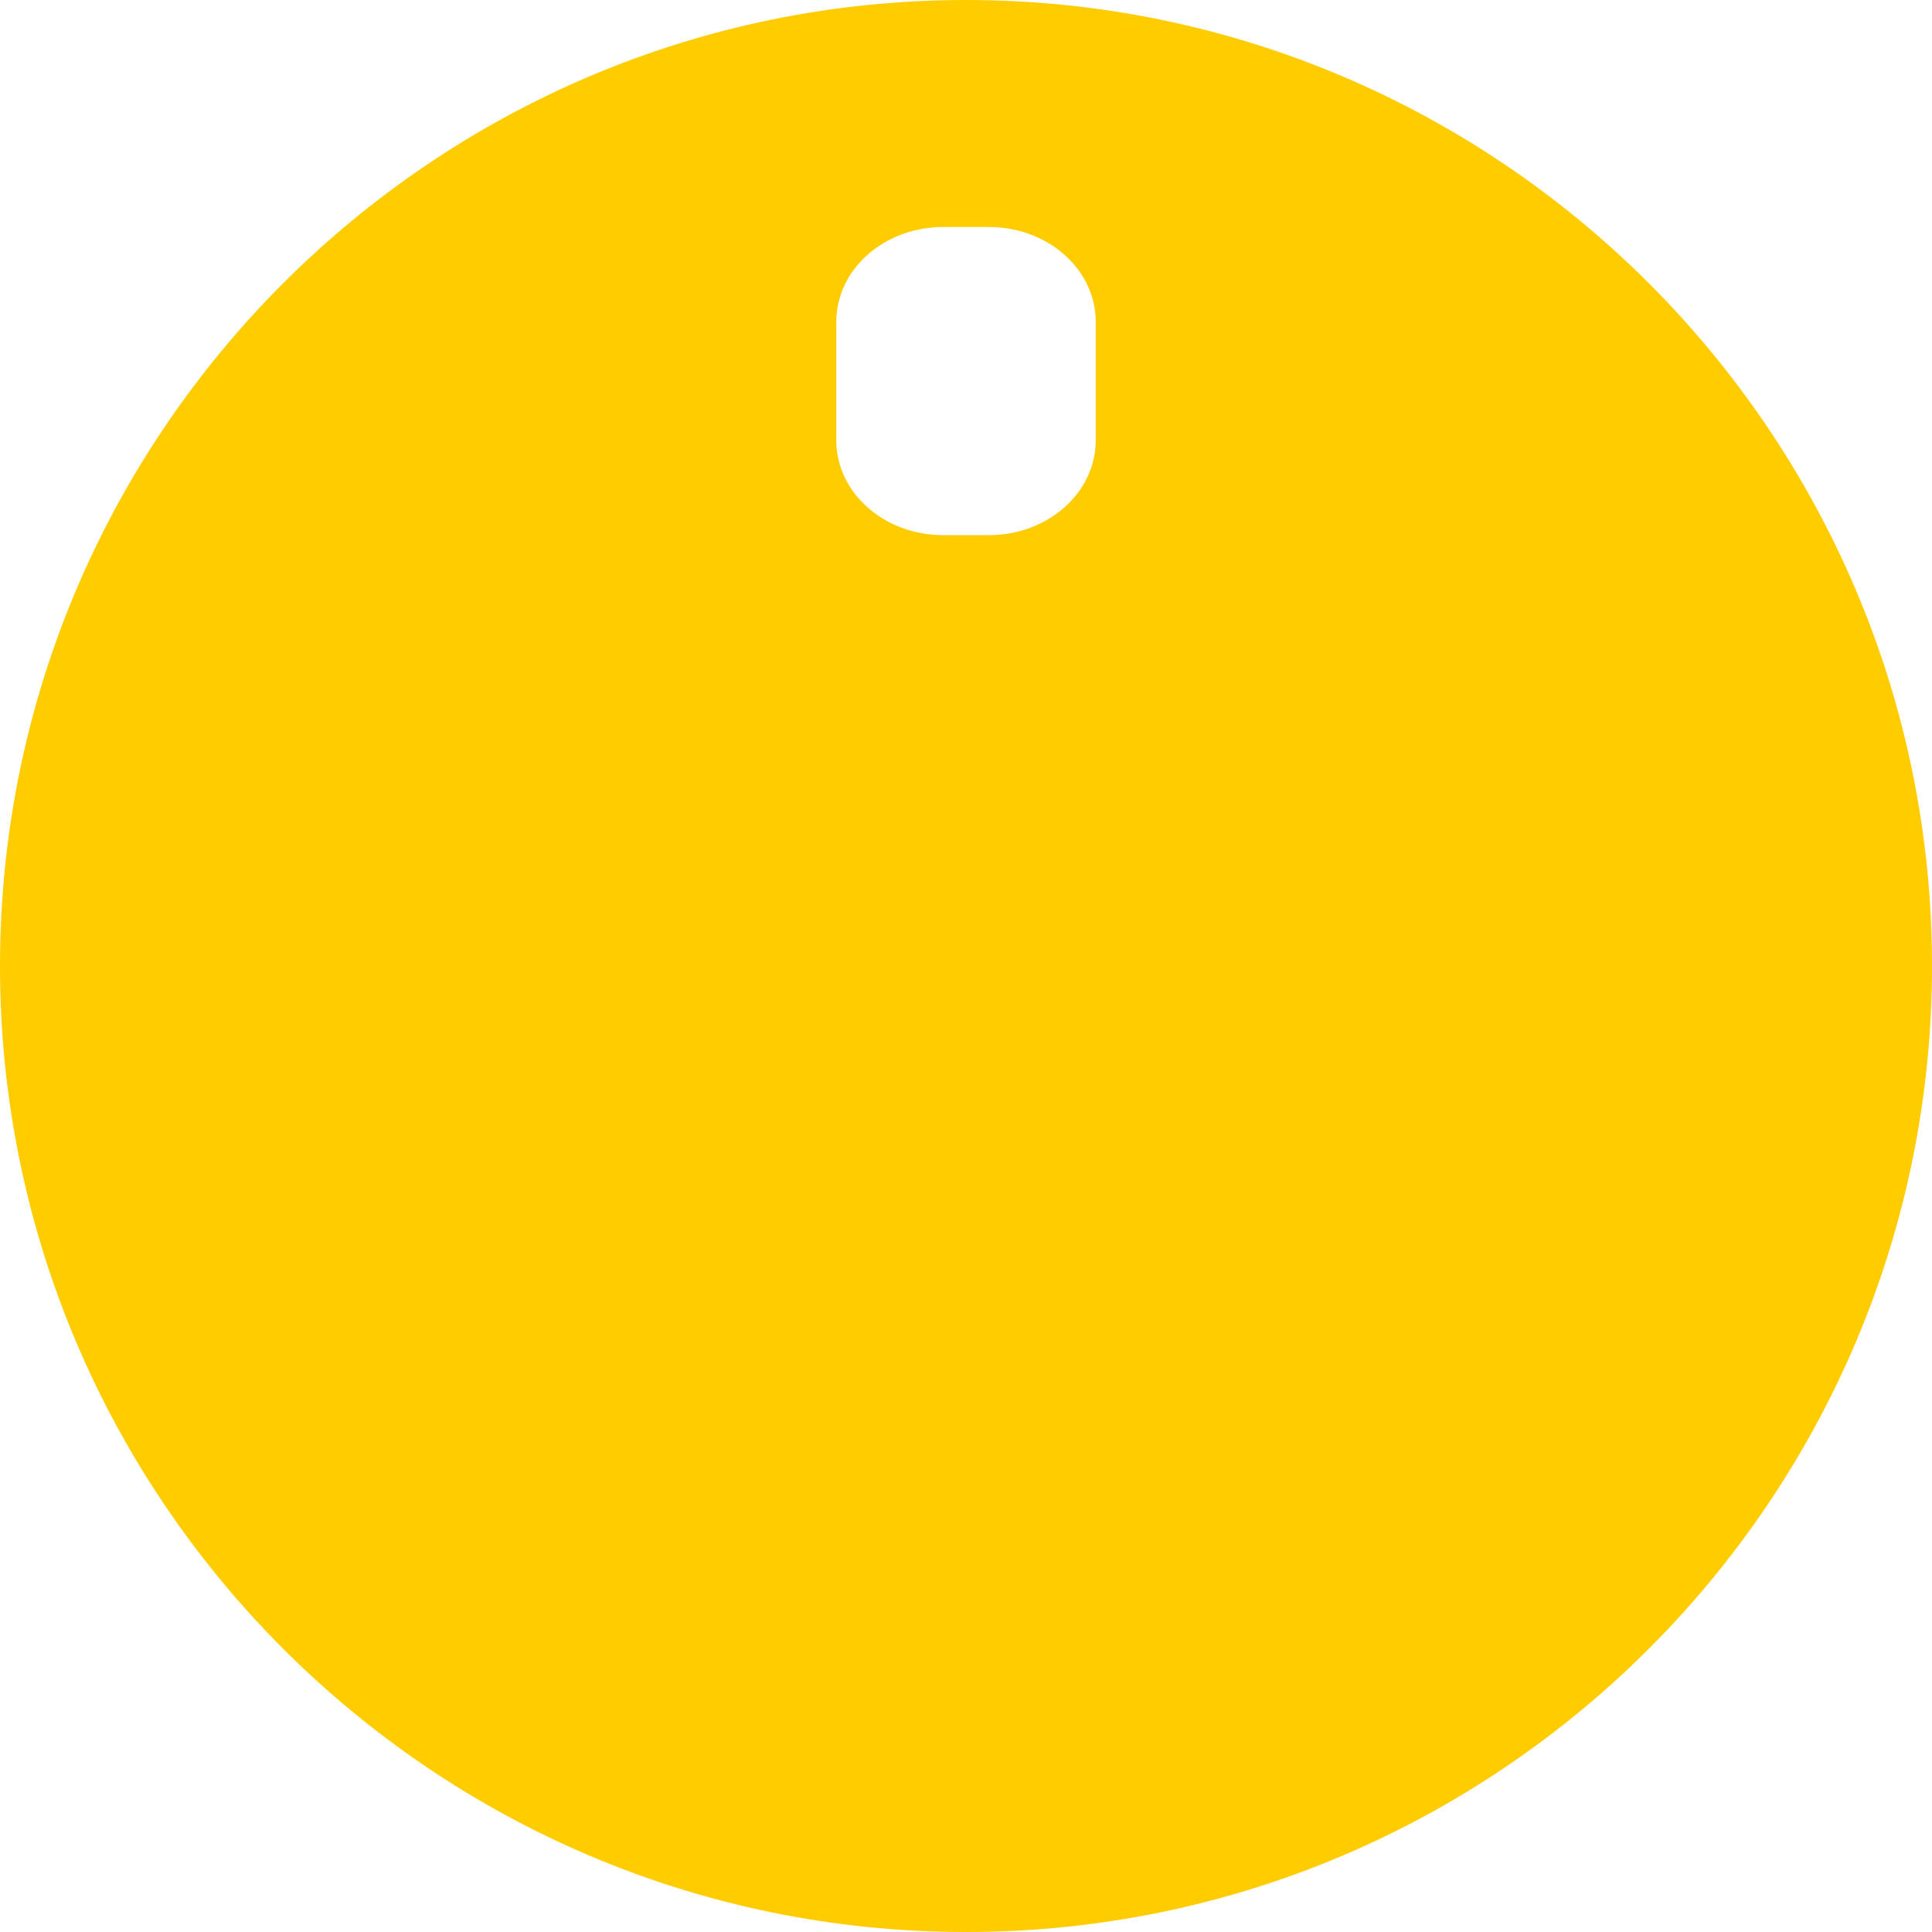 <?xml version="1.0" encoding="UTF-8"?> <!-- Creator: CorelDRAW --> <svg xmlns="http://www.w3.org/2000/svg" xmlns:xlink="http://www.w3.org/1999/xlink" xmlns:xodm="http://www.corel.com/coreldraw/odm/2003" xml:space="preserve" width="10.5mm" height="10.5mm" style="shape-rendering:geometricPrecision; text-rendering:geometricPrecision; image-rendering:optimizeQuality; fill-rule:evenodd; clip-rule:evenodd" viewBox="0 0 0.834 0.834"> <defs> <style type="text/css"> <![CDATA[ .fil0 {fill:#FFCC00} ]]> </style> </defs> <g id="Слой_x0020_1">  <path class="fil0" d="M0.417 0c0.23,0 0.417,0.187 0.417,0.417 0,0.23 -0.187,0.417 -0.417,0.417 -0.23,0 -0.417,-0.187 -0.417,-0.417 0,-0.23 0.187,-0.417 0.417,-0.417zm-0.01 0.098c0,0 0.02,0 0.02,0 0.025,0 0.046,0.018 0.046,0.041 0,0 0,0.051 0,0.051 0,0.023 -0.021,0.041 -0.046,0.041 0,0 -0.02,0 -0.02,0 -0.025,0 -0.046,-0.018 -0.046,-0.041 0,0 0,-0.051 0,-0.051 0,-0.023 0.021,-0.041 0.046,-0.041z"></path> </g> </svg> 